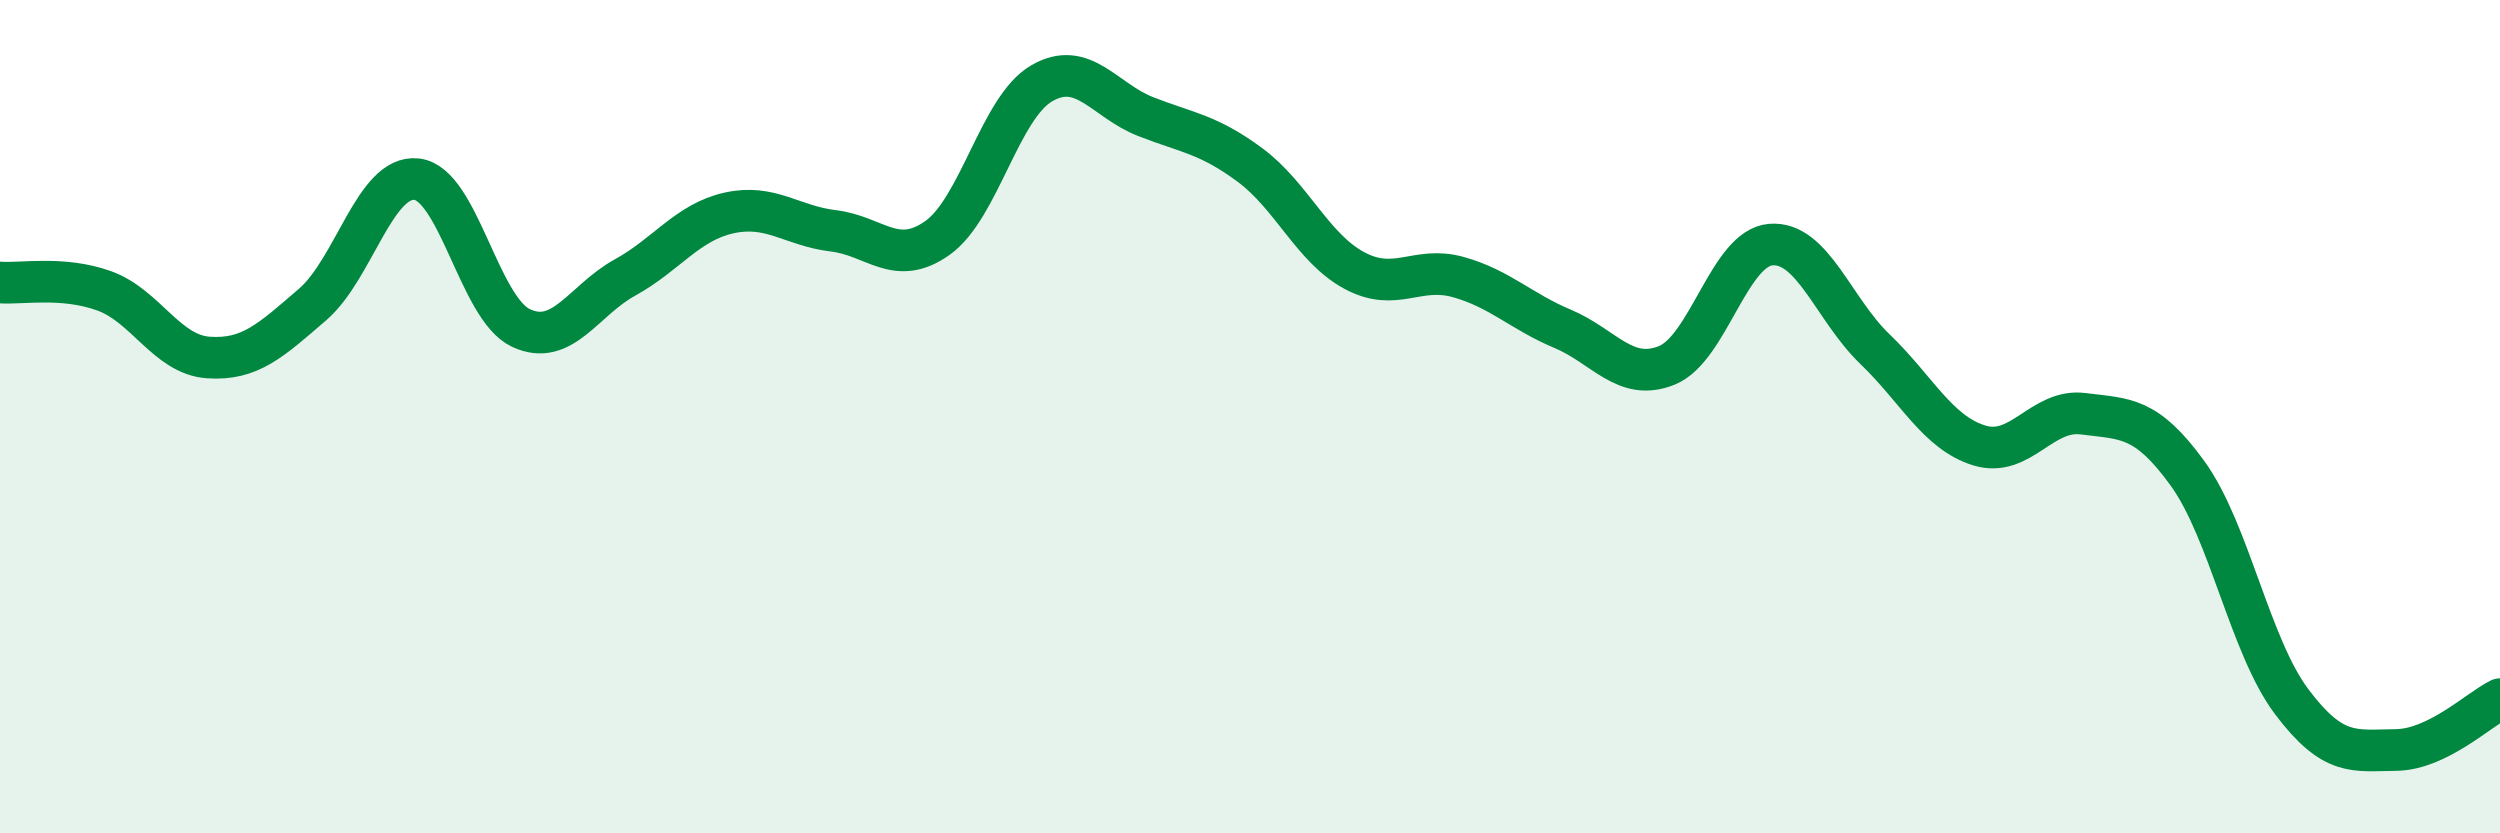 
    <svg width="60" height="20" viewBox="0 0 60 20" xmlns="http://www.w3.org/2000/svg">
      <path
        d="M 0,6.78 C 0.5,6.82 1.5,6.62 2.5,6.98 C 3.5,7.34 4,8.51 5,8.58 C 6,8.65 6.5,8.17 7.5,7.31 C 8.5,6.45 9,4.19 10,4.3 C 11,4.41 11.5,7.4 12.5,7.87 C 13.5,8.34 14,7.21 15,6.66 C 16,6.11 16.5,5.33 17.5,5.11 C 18.5,4.89 19,5.42 20,5.54 C 21,5.66 21.5,6.42 22.5,5.71 C 23.5,5 24,2.58 25,2 C 26,1.42 26.5,2.41 27.5,2.8 C 28.5,3.19 29,3.22 30,3.96 C 31,4.7 31.5,5.95 32.5,6.49 C 33.5,7.03 34,6.37 35,6.65 C 36,6.93 36.5,7.47 37.5,7.89 C 38.5,8.31 39,9.17 40,8.77 C 41,8.37 41.5,5.95 42.5,5.87 C 43.5,5.79 44,7.42 45,8.38 C 46,9.34 46.5,10.38 47.5,10.69 C 48.5,11 49,9.8 50,9.93 C 51,10.06 51.5,9.98 52.5,11.36 C 53.5,12.74 54,15.51 55,16.84 C 56,18.17 56.5,18.01 57.5,18 C 58.5,17.99 59.5,17.02 60,16.78L60 20L0 20Z"
        fill="#008740"
        opacity="0.1"
        stroke-linecap="round"
        stroke-linejoin="round"
      />
      <path
        d="M 0,6.78 C 0.5,6.82 1.5,6.62 2.5,6.98 C 3.5,7.34 4,8.51 5,8.58 C 6,8.65 6.5,8.17 7.5,7.31 C 8.5,6.45 9,4.19 10,4.3 C 11,4.41 11.5,7.4 12.5,7.87 C 13.5,8.34 14,7.21 15,6.66 C 16,6.11 16.5,5.33 17.5,5.11 C 18.5,4.89 19,5.42 20,5.54 C 21,5.66 21.5,6.42 22.5,5.71 C 23.5,5 24,2.58 25,2 C 26,1.42 26.5,2.41 27.5,2.8 C 28.5,3.19 29,3.22 30,3.96 C 31,4.7 31.5,5.95 32.5,6.49 C 33.5,7.03 34,6.37 35,6.65 C 36,6.93 36.5,7.47 37.5,7.89 C 38.5,8.31 39,9.17 40,8.77 C 41,8.37 41.5,5.95 42.5,5.87 C 43.5,5.79 44,7.42 45,8.38 C 46,9.34 46.5,10.38 47.5,10.69 C 48.5,11 49,9.8 50,9.93 C 51,10.06 51.5,9.98 52.5,11.36 C 53.5,12.74 54,15.51 55,16.84 C 56,18.17 56.5,18.01 57.5,18 C 58.5,17.99 59.5,17.02 60,16.78"
        stroke="#008740"
        stroke-width="1"
        fill="none"
        stroke-linecap="round"
        stroke-linejoin="round"
      />
    </svg>
  